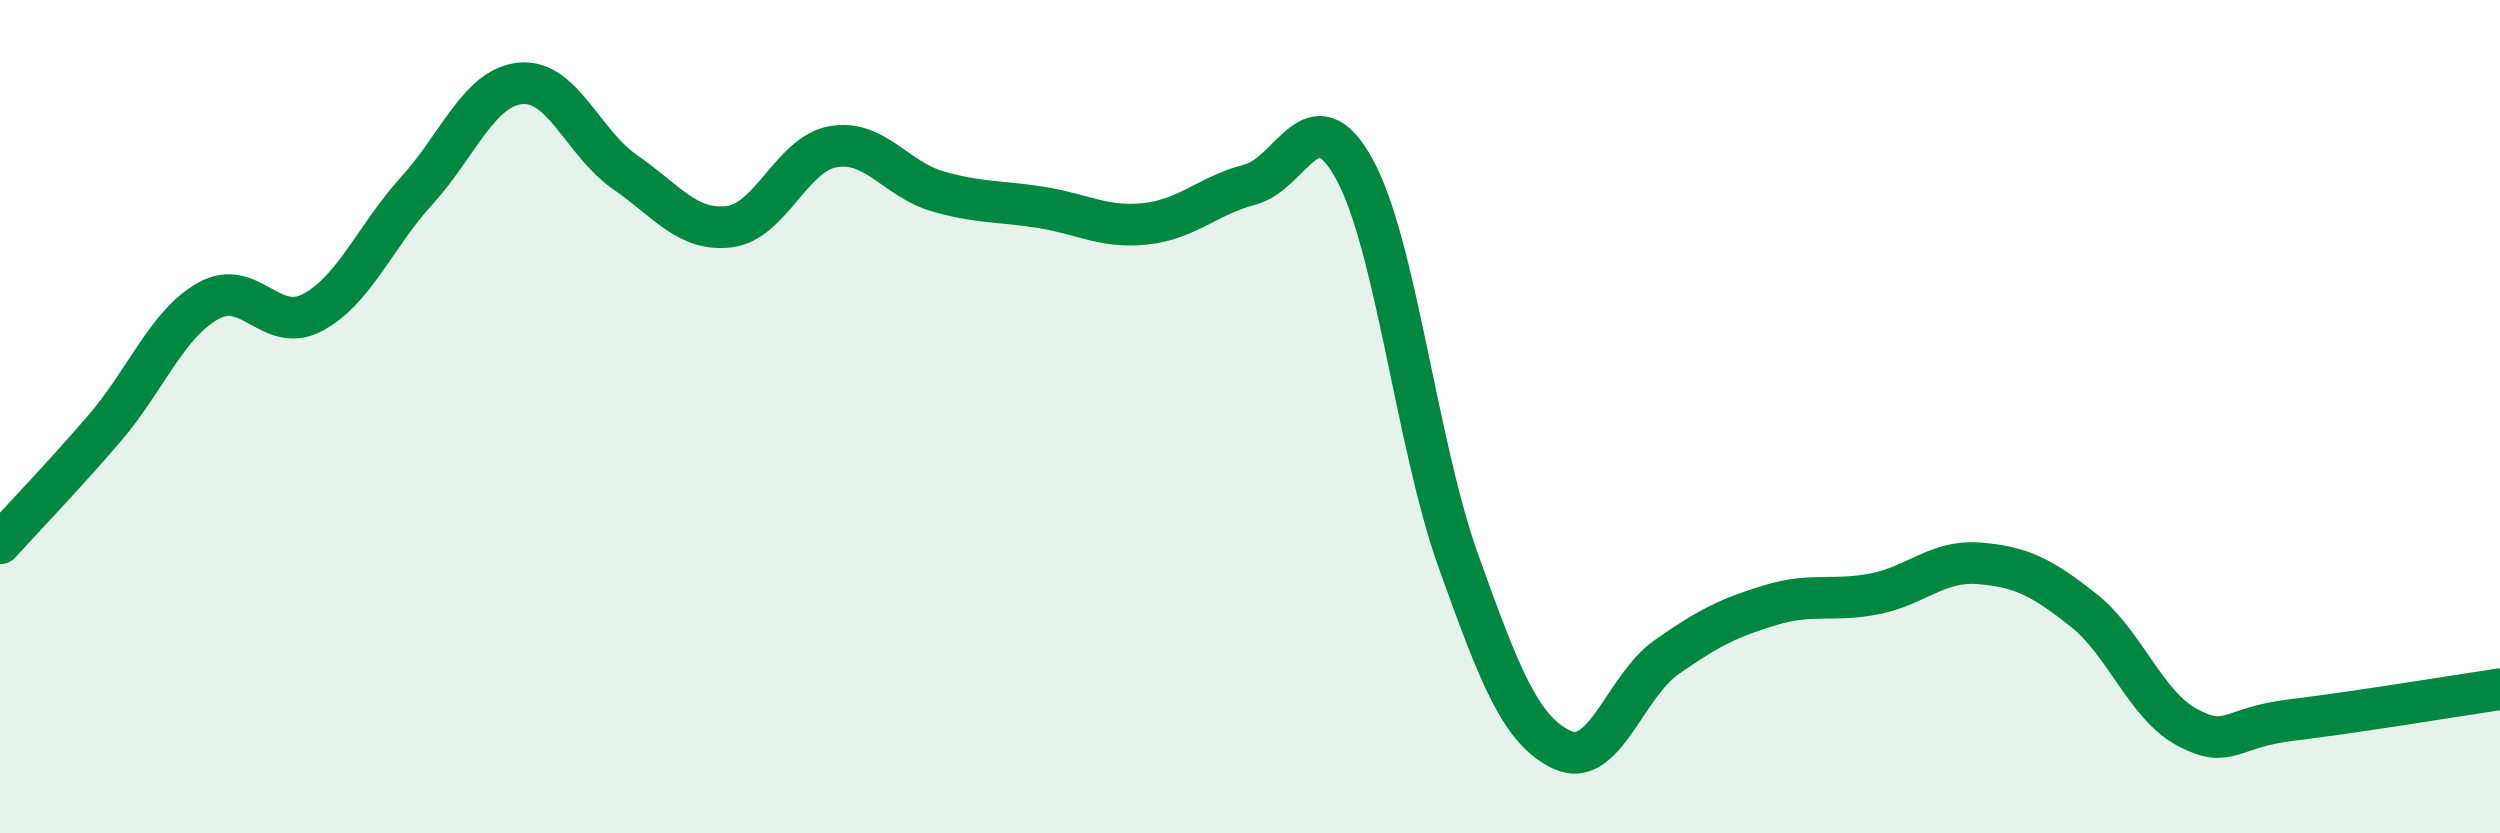 
    <svg width="60" height="20" viewBox="0 0 60 20" xmlns="http://www.w3.org/2000/svg">
      <path
        d="M 0,13.04 C 0.5,12.49 1.5,11.45 2.5,10.29 C 3.5,9.13 4,7.78 5,7.22 C 6,6.66 6.5,8.03 7.5,7.5 C 8.5,6.97 9,5.68 10,4.58 C 11,3.48 11.5,2.09 12.5,2 C 13.5,1.91 14,3.44 15,4.13 C 16,4.82 16.5,5.56 17.5,5.44 C 18.5,5.32 19,3.69 20,3.52 C 21,3.35 21.5,4.3 22.5,4.59 C 23.5,4.88 24,4.82 25,4.98 C 26,5.14 26.5,5.48 27.5,5.37 C 28.5,5.26 29,4.69 30,4.43 C 31,4.17 31.5,2.24 32.5,4.05 C 33.5,5.86 34,10.67 35,13.46 C 36,16.25 36.5,17.54 37.5,18 C 38.5,18.46 39,16.47 40,15.77 C 41,15.07 41.5,14.82 42.5,14.52 C 43.5,14.22 44,14.45 45,14.25 C 46,14.05 46.5,13.44 47.5,13.52 C 48.5,13.6 49,13.85 50,14.64 C 51,15.43 51.5,16.93 52.5,17.46 C 53.5,17.99 53.5,17.46 55,17.28 C 56.5,17.1 59,16.69 60,16.54L60 20L0 20Z"
        fill="#008740"
        opacity="0.1"
        stroke-linecap="round"
        stroke-linejoin="round"
      />
      <path
        d="M 0,13.04 C 0.5,12.49 1.5,11.45 2.5,10.29 C 3.5,9.13 4,7.78 5,7.22 C 6,6.66 6.5,8.03 7.5,7.5 C 8.5,6.97 9,5.68 10,4.58 C 11,3.48 11.5,2.09 12.5,2 C 13.5,1.91 14,3.44 15,4.13 C 16,4.82 16.5,5.56 17.5,5.44 C 18.5,5.32 19,3.69 20,3.52 C 21,3.35 21.5,4.3 22.5,4.59 C 23.5,4.88 24,4.82 25,4.98 C 26,5.14 26.5,5.48 27.5,5.37 C 28.5,5.26 29,4.69 30,4.43 C 31,4.17 31.5,2.24 32.5,4.05 C 33.5,5.86 34,10.67 35,13.46 C 36,16.25 36.5,17.54 37.5,18 C 38.5,18.46 39,16.47 40,15.77 C 41,15.07 41.5,14.82 42.5,14.52 C 43.5,14.22 44,14.45 45,14.25 C 46,14.05 46.5,13.44 47.5,13.52 C 48.5,13.6 49,13.85 50,14.64 C 51,15.43 51.5,16.93 52.5,17.46 C 53.5,17.99 53.5,17.46 55,17.28 C 56.5,17.1 59,16.69 60,16.54"
        stroke="#008740"
        stroke-width="1"
        fill="none"
        stroke-linecap="round"
        stroke-linejoin="round"
      />
    </svg>
  